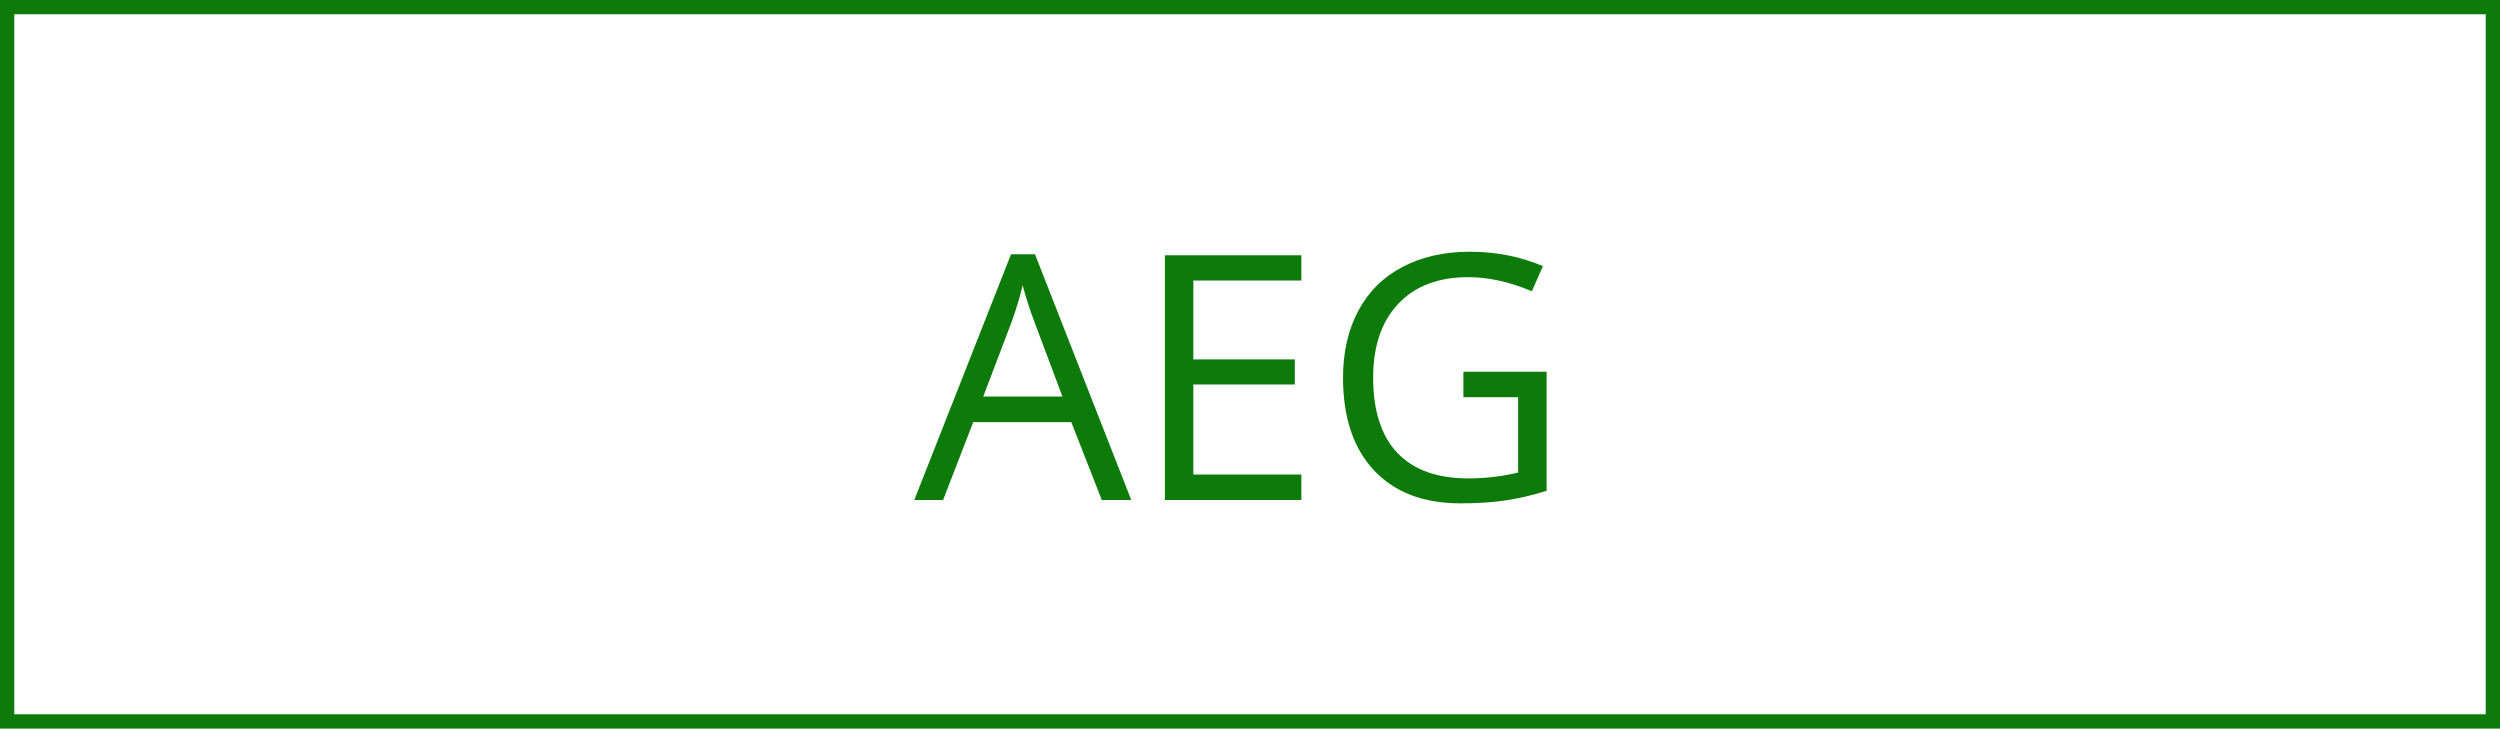 <?xml version="1.0" encoding="UTF-8"?> <svg xmlns="http://www.w3.org/2000/svg" width="175" height="51" viewBox="0 0 175 51" fill="none"> <path d="M77.125 35L74.992 29.551H68.125L66.016 35H64L70.773 17.797H72.449L79.188 35H77.125ZM74.371 27.758L72.379 22.449C72.121 21.777 71.856 20.953 71.582 19.977C71.41 20.727 71.164 21.551 70.844 22.449L68.828 27.758H74.371ZM91.094 35H81.543V17.867H91.094V19.637H83.535V25.156H90.637V26.914H83.535V33.219H91.094V35ZM102.438 26.023H108.262V34.355C107.355 34.645 106.434 34.863 105.496 35.012C104.559 35.16 103.473 35.234 102.238 35.234C99.644 35.234 97.625 34.465 96.18 32.926C94.734 31.379 94.012 29.215 94.012 26.434C94.012 24.652 94.367 23.094 95.078 21.758C95.797 20.414 96.828 19.391 98.172 18.688C99.516 17.977 101.09 17.621 102.895 17.621C104.723 17.621 106.426 17.957 108.004 18.629L107.23 20.387C105.684 19.73 104.195 19.402 102.766 19.402C100.68 19.402 99.051 20.023 97.879 21.266C96.707 22.508 96.121 24.23 96.121 26.434C96.121 28.746 96.684 30.5 97.809 31.695C98.941 32.891 100.602 33.488 102.789 33.488C103.977 33.488 105.137 33.352 106.27 33.078V27.805H102.438V26.023Z" fill="#0D7B0A"></path> <rect x="0.5" y="0.5" width="174" height="50" stroke="#0D7B0A"></rect> </svg> 